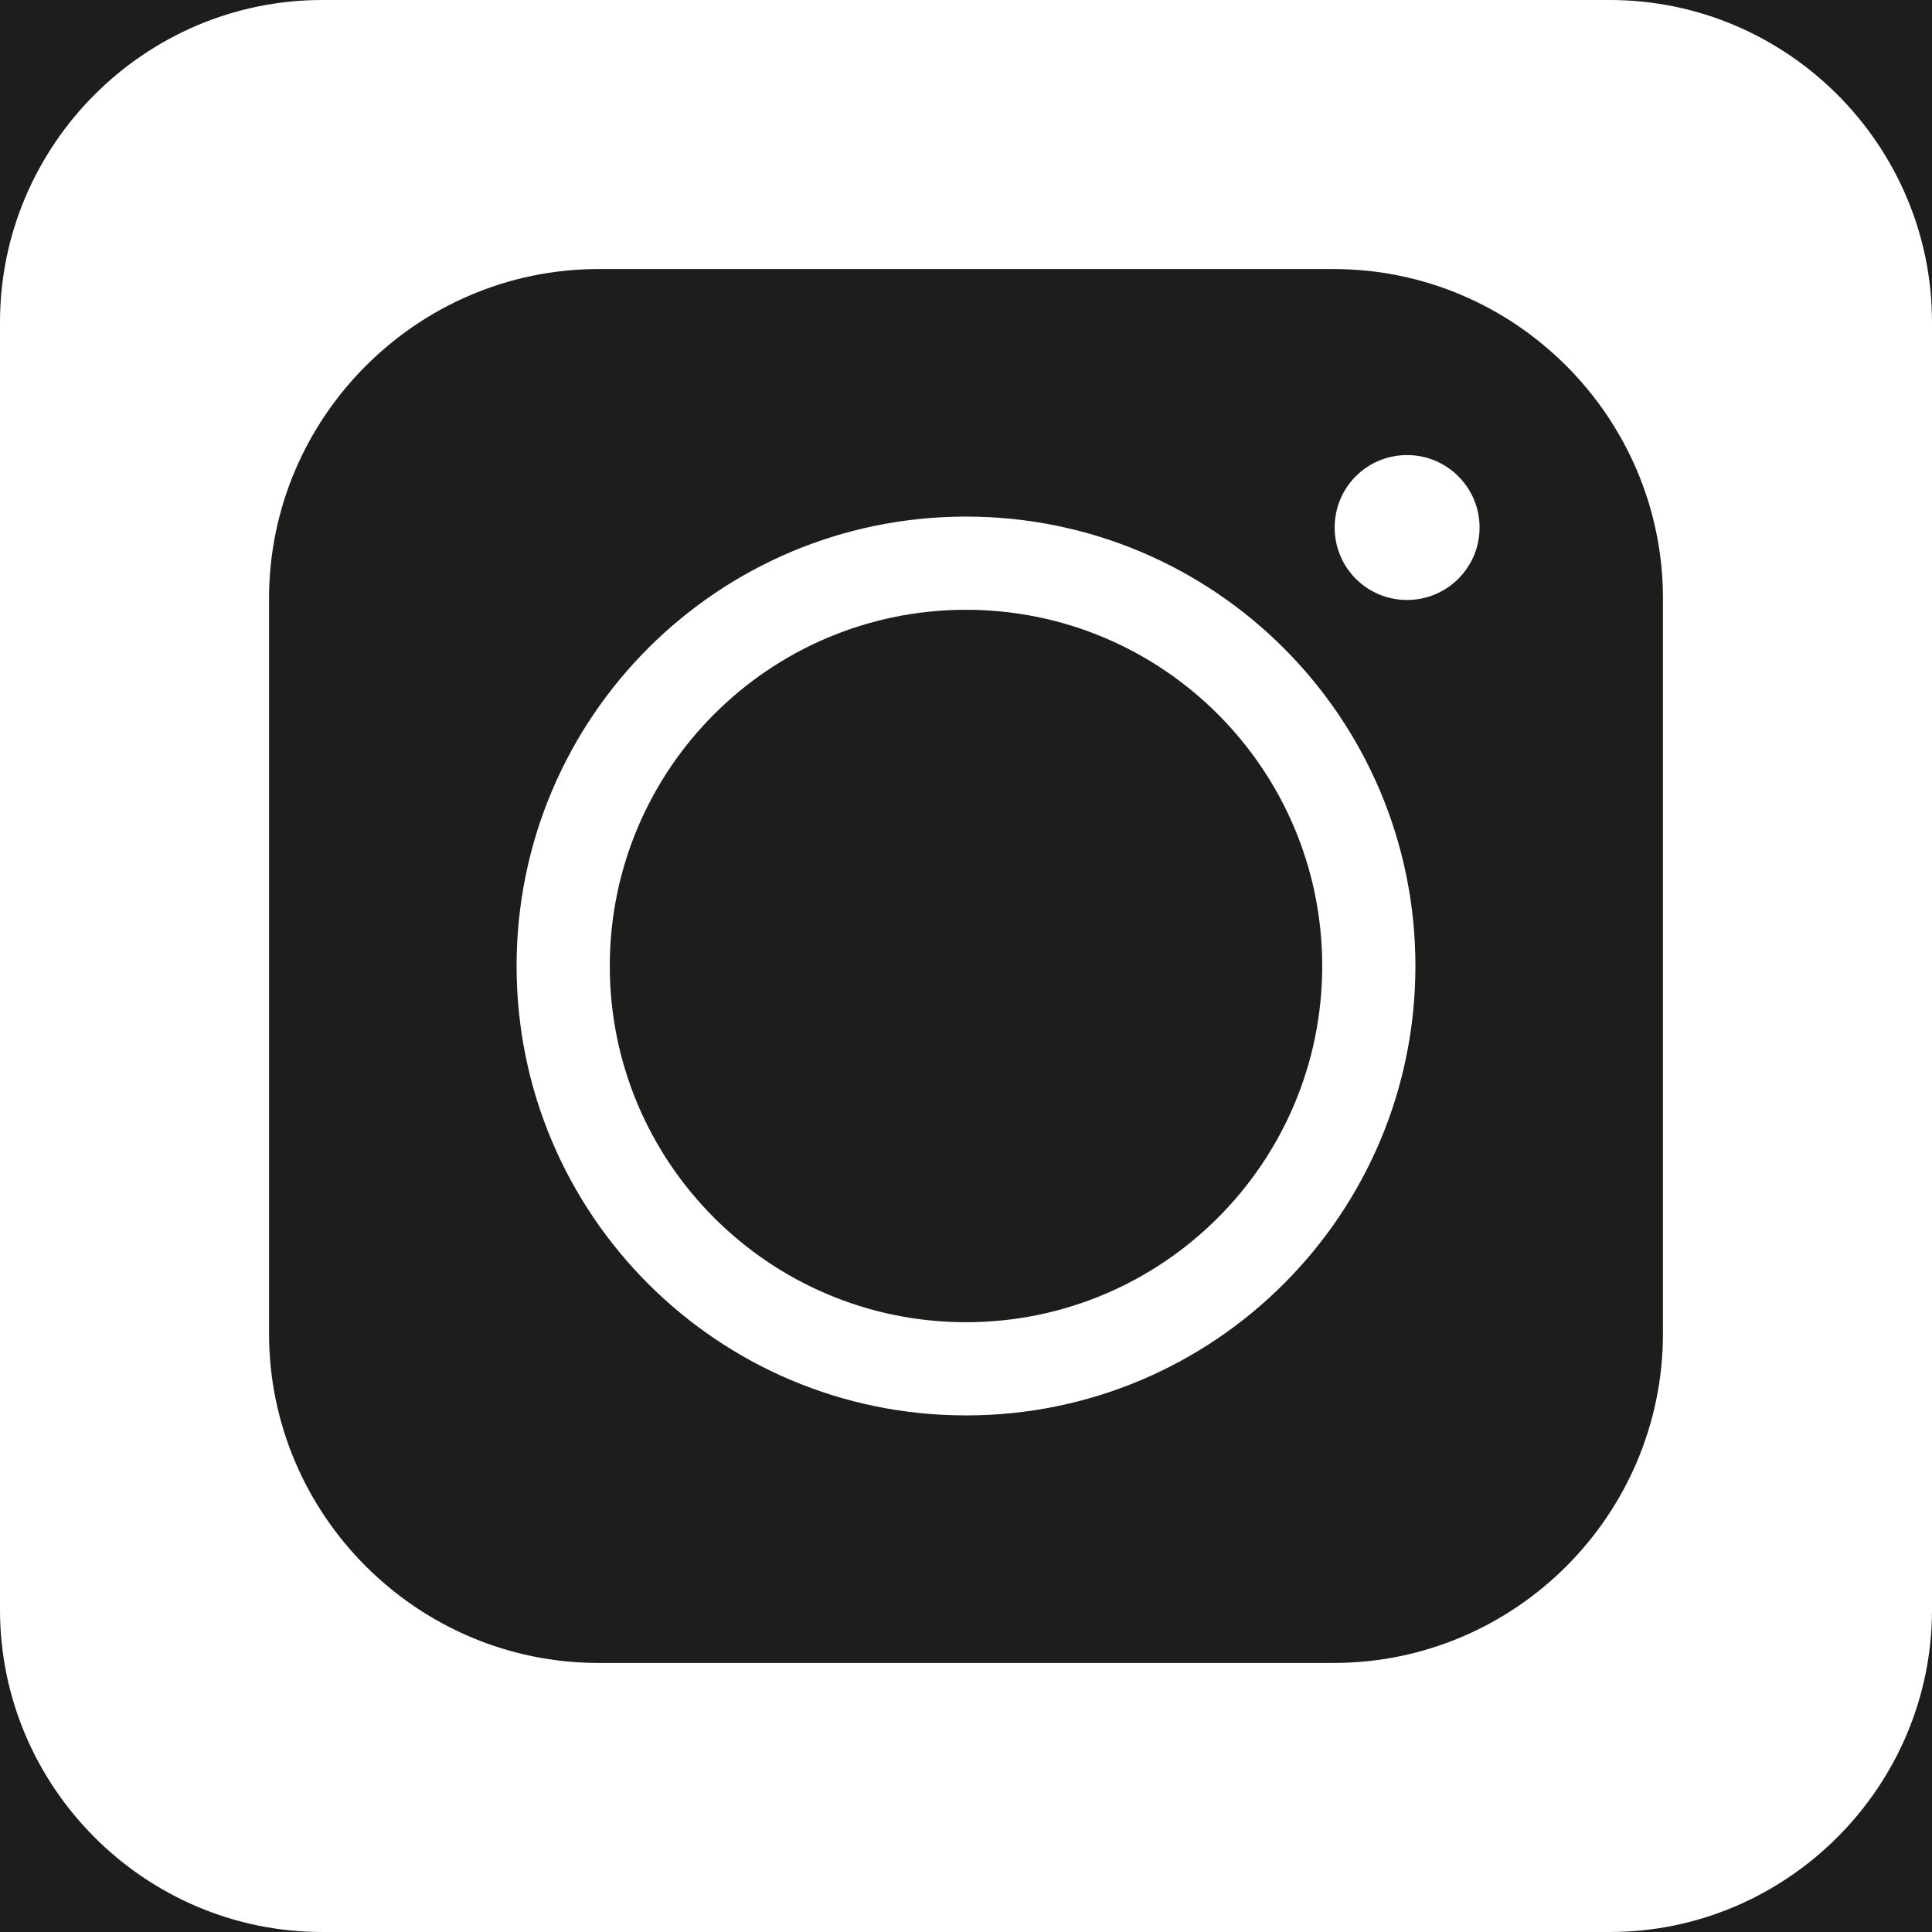 <?xml version="1.0" encoding="utf-8"?>
<!-- Generator: Adobe Illustrator 27.1.1, SVG Export Plug-In . SVG Version: 6.00 Build 0)  -->
<svg version="1.1" id="Livello_1" xmlns="http://www.w3.org/2000/svg" xmlns:xlink="http://www.w3.org/1999/xlink" x="0px" y="0px"
	 viewBox="0 0 512 512" style="enable-background:new 0 0 512 512;" xml:space="preserve">
<rect x="0" y="0" width="512" height="512" fill="#808080" stroke="none"/>
<style type="text/css">
	.st0{fill-rule:evenodd;clip-rule:evenodd;fill:#1D1D1B;}
	.st1{fill-rule:evenodd;clip-rule:evenodd;fill:#FFFFFF;}
</style>
<path class="st0" d="M353.4,93.1H158.6c-36,0-65.5,29.5-65.5,65.5v194.8c0,36.1,29.5,65.5,65.5,65.5h194.8
	c36.1,0,65.5-29.4,65.5-65.5V158.6C418.9,122.6,389.5,93.1,353.4,93.1z"/>
<rect y="0" class="st0" width="512" height="512"/>
<g>
	<path class="st1" d="M256,375.1c-65.8,0-119.1-53.3-119.1-119.1c0-65.8,53.3-119.1,119.1-119.1c65.8,0,119.1,53.3,119.1,119.1
		C375.1,321.8,321.8,375.1,256,375.1z M372.9,159c-10.6,0-19.2-8.5-19.2-19.2c0-10.6,8.5-19.2,19.2-19.2c10.6,0,19.2,8.6,19.2,19.2
		C392.1,150.5,383.4,159,372.9,159z"/>
	<path class="st1" d="M426.6,0H85.4C38.4,0,0,38.4,0,85.4v341.2C0,473.6,38.4,512,85.4,512h341.2c46.9,0,85.4-38.4,85.4-85.4V85.4
		C512,38.4,473.6,0,426.6,0z M440.7,353.4c0,48.1-39.2,87.3-87.3,87.3H158.6c-48,0-87.3-39.2-87.3-87.3V158.6
		c0-48,39.3-87.3,87.3-87.3h194.8c48.1,0,87.3,39.3,87.3,87.3V353.4z"/>
</g>
<path class="st0" d="M256,161.6c-52.1,0-94.4,42.3-94.4,94.4c0,52.1,42.3,94.4,94.4,94.4s94.4-42.3,94.4-94.4
	C350.4,203.9,308.1,161.6,256,161.6z"/>
</svg>

